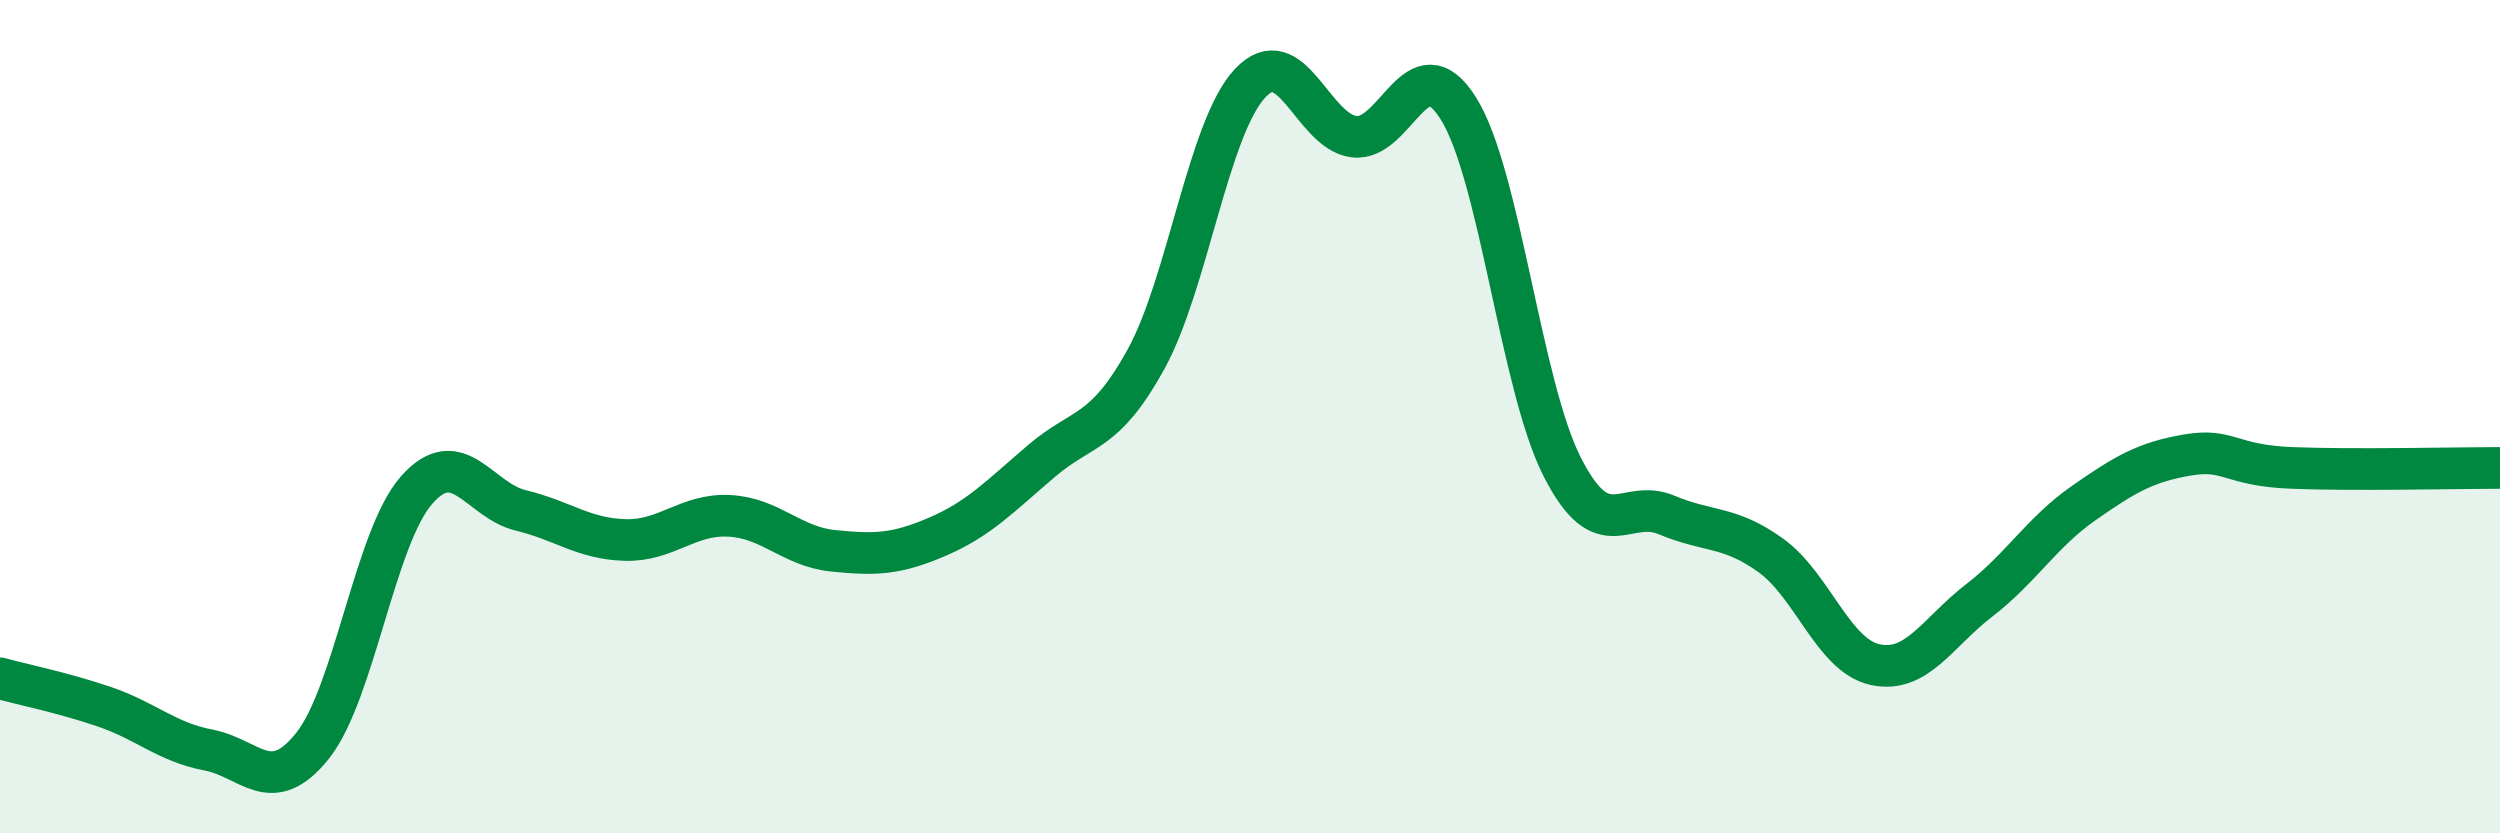 
    <svg width="60" height="20" viewBox="0 0 60 20" xmlns="http://www.w3.org/2000/svg">
      <path
        d="M 0,16.28 C 0.5,16.42 1.5,16.62 2.5,16.96 C 3.5,17.3 4,17.81 5,18 C 6,18.19 6.5,19.15 7.5,17.9 C 8.5,16.65 9,12.89 10,11.76 C 11,10.63 11.5,12.01 12.5,12.25 C 13.5,12.49 14,12.93 15,12.96 C 16,12.99 16.5,12.33 17.5,12.38 C 18.5,12.43 19,13.12 20,13.22 C 21,13.32 21.5,13.31 22.5,12.88 C 23.5,12.45 24,11.91 25,11.06 C 26,10.21 26.5,10.44 27.5,8.63 C 28.5,6.82 29,3.07 30,2 C 31,0.93 31.5,3.16 32.5,3.28 C 33.5,3.4 34,1.01 35,2.6 C 36,4.19 36.5,9.27 37.5,11.22 C 38.5,13.17 39,11.94 40,12.36 C 41,12.78 41.5,12.61 42.5,13.33 C 43.5,14.05 44,15.73 45,15.95 C 46,16.17 46.5,15.18 47.5,14.41 C 48.5,13.64 49,12.78 50,12.08 C 51,11.38 51.5,11.09 52.5,10.92 C 53.5,10.75 53.5,11.17 55,11.23 C 56.5,11.29 59,11.23 60,11.23L60 20L0 20Z"
        fill="#008740"
        opacity="0.1"
        stroke-linecap="round"
        stroke-linejoin="round"
      />
      <path
        d="M 0,16.28 C 0.5,16.42 1.5,16.62 2.5,16.96 C 3.5,17.3 4,17.81 5,18 C 6,18.19 6.5,19.15 7.5,17.9 C 8.5,16.65 9,12.89 10,11.76 C 11,10.63 11.5,12.01 12.5,12.25 C 13.5,12.49 14,12.93 15,12.96 C 16,12.99 16.5,12.33 17.5,12.38 C 18.5,12.43 19,13.12 20,13.22 C 21,13.32 21.5,13.31 22.5,12.88 C 23.5,12.45 24,11.91 25,11.06 C 26,10.21 26.5,10.44 27.5,8.63 C 28.5,6.82 29,3.07 30,2 C 31,0.93 31.5,3.16 32.5,3.28 C 33.5,3.4 34,1.01 35,2.6 C 36,4.19 36.5,9.27 37.5,11.22 C 38.5,13.17 39,11.94 40,12.36 C 41,12.78 41.5,12.61 42.5,13.33 C 43.5,14.05 44,15.73 45,15.95 C 46,16.17 46.5,15.18 47.5,14.41 C 48.5,13.64 49,12.78 50,12.08 C 51,11.38 51.5,11.09 52.5,10.92 C 53.5,10.75 53.5,11.17 55,11.23 C 56.5,11.29 59,11.23 60,11.23"
        stroke="#008740"
        stroke-width="1"
        fill="none"
        stroke-linecap="round"
        stroke-linejoin="round"
      />
    </svg>
  